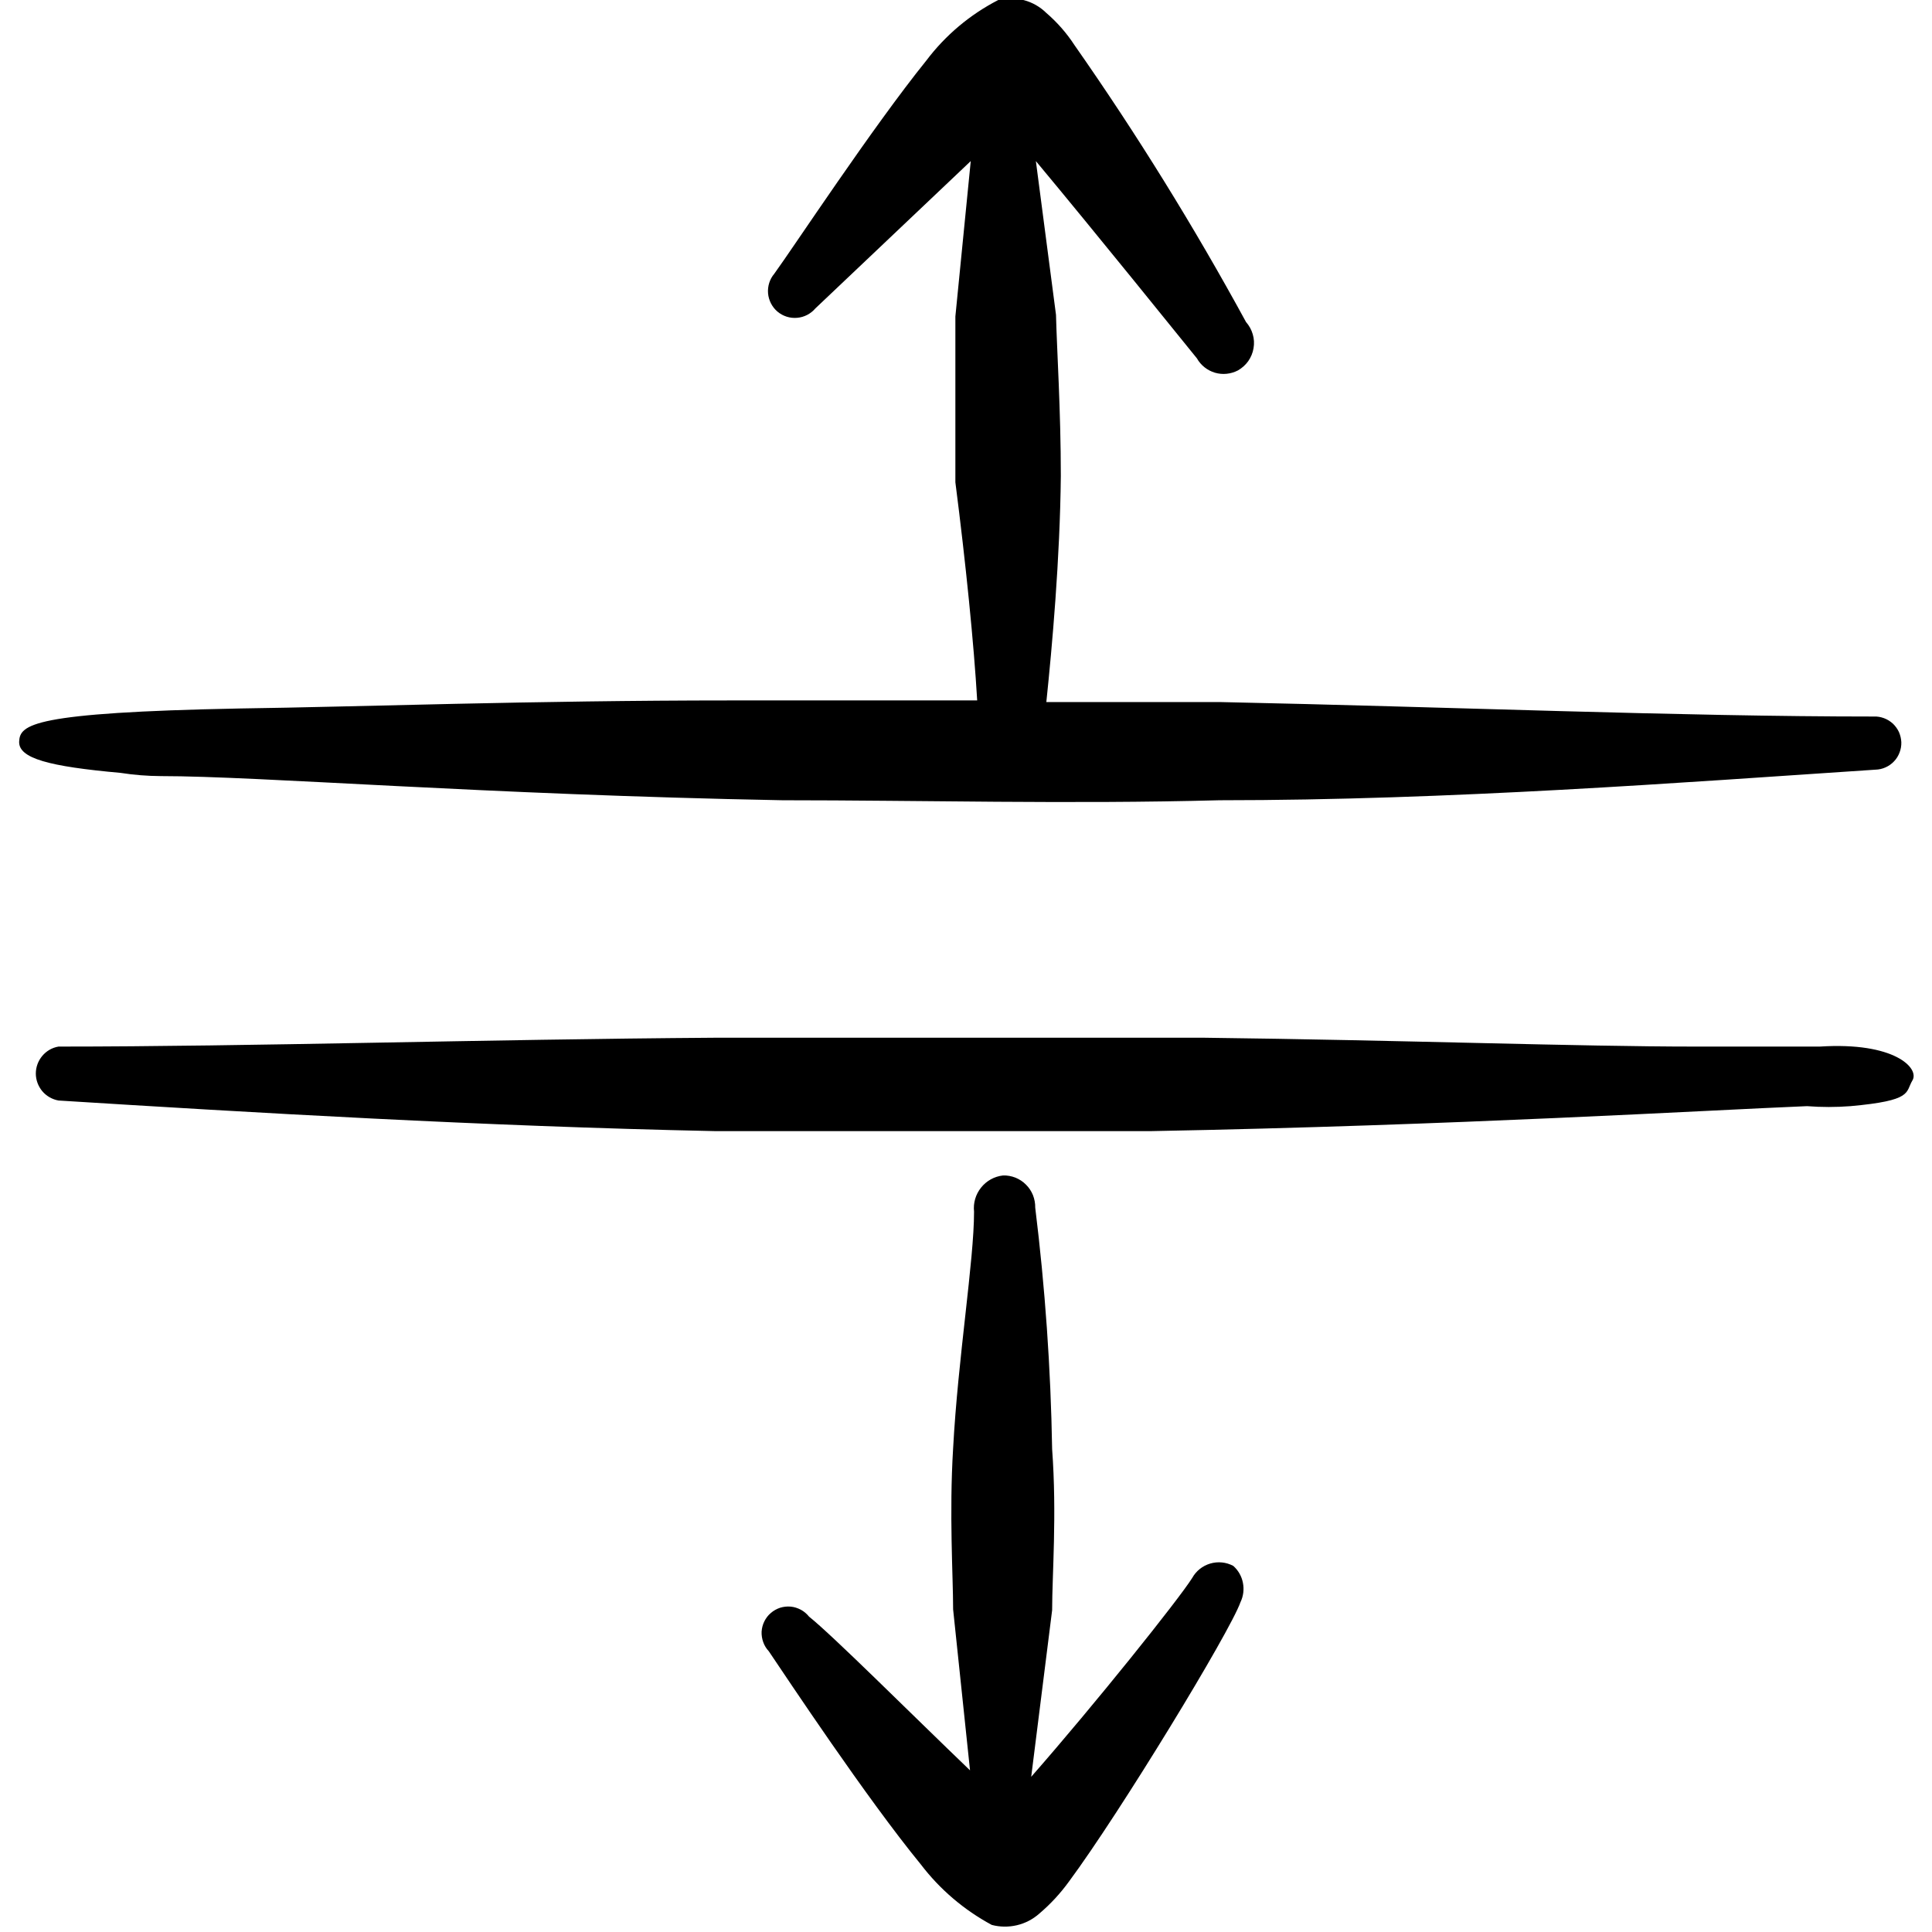 <svg width="24" height="24" viewBox="0 0 24 24" fill="none" xmlns="http://www.w3.org/2000/svg">
<g id="resize-arrow-expand-vertical-1--Streamline-Freehand" clip-path="url(#clip0_6260_15681)">
<g id="Group">
<path id="Vector" fill-rule="evenodd" clip-rule="evenodd" d="M1.998 9.641C3.228 9.641 5.998 9.871 9.718 9.941C11.438 9.941 13.289 9.991 15.149 9.941C18.018 9.941 20.889 9.721 23.299 9.561C23.342 9.56 23.384 9.55 23.424 9.532C23.464 9.514 23.499 9.489 23.529 9.457C23.559 9.426 23.582 9.388 23.597 9.348C23.613 9.307 23.62 9.264 23.619 9.221C23.617 9.177 23.607 9.135 23.59 9.095C23.572 9.056 23.546 9.02 23.515 8.99C23.483 8.961 23.446 8.937 23.405 8.922C23.365 8.907 23.322 8.899 23.279 8.901C20.869 8.901 18.009 8.781 15.149 8.721H13.149H12.998C13.069 8.041 13.168 6.941 13.178 5.911C13.178 5.101 13.129 4.351 13.118 3.911L12.868 2.001C13.618 2.901 14.649 4.181 14.868 4.451C14.917 4.538 14.998 4.602 15.093 4.63C15.188 4.658 15.291 4.647 15.379 4.601C15.429 4.572 15.473 4.533 15.507 4.485C15.54 4.437 15.563 4.382 15.572 4.325C15.582 4.267 15.579 4.208 15.562 4.152C15.546 4.096 15.517 4.044 15.479 4.001C14.833 2.816 14.122 1.667 13.348 0.561C13.251 0.412 13.133 0.277 12.998 0.161C12.921 0.085 12.825 0.03 12.72 0.002C12.614 -0.026 12.504 -0.027 12.399 0.001C12.05 0.181 11.745 0.437 11.508 0.751C10.838 1.581 9.858 3.071 9.618 3.401C9.561 3.468 9.534 3.556 9.541 3.644C9.549 3.732 9.591 3.814 9.658 3.871C9.726 3.928 9.814 3.956 9.902 3.948C9.99 3.941 10.072 3.898 10.129 3.831L12.059 2.001L11.868 3.931V5.991C11.998 7.001 12.098 8.001 12.139 8.701H9.088C6.598 8.701 4.438 8.781 2.978 8.801C0.398 8.851 0.248 9.001 0.238 9.211C0.228 9.421 0.608 9.521 1.498 9.601C1.664 9.627 1.831 9.64 1.998 9.641Z" fill="black"/>
<path id="Vector_2" fill-rule="evenodd" clip-rule="evenodd" d="M22.607 13.001H21.057C19.607 13.001 17.437 12.921 14.957 12.891H10.887H8.887C5.997 12.911 3.127 13.001 0.727 13.001C0.648 13.014 0.577 13.055 0.525 13.117C0.474 13.178 0.445 13.255 0.445 13.336C0.445 13.416 0.474 13.493 0.525 13.555C0.577 13.616 0.648 13.657 0.727 13.671C3.127 13.821 5.997 13.991 8.877 14.051H14.307C18.067 13.981 21.217 13.791 22.447 13.741C22.627 13.755 22.808 13.755 22.987 13.741C23.767 13.671 23.667 13.571 23.757 13.421C23.847 13.271 23.537 12.941 22.607 13.001Z" fill="black"/>
<path id="Vector_3" fill-rule="evenodd" clip-rule="evenodd" d="M15.32 19.452C15.232 19.405 15.129 19.395 15.034 19.423C14.939 19.451 14.858 19.515 14.81 19.602C14.64 19.872 13.6 21.172 12.81 22.072L13.07 20.002C13.07 19.562 13.13 18.822 13.07 18.002C13.053 16.999 12.983 15.997 12.86 15.002C12.861 14.949 12.851 14.896 12.832 14.847C12.812 14.798 12.783 14.753 12.745 14.716C12.708 14.678 12.663 14.649 12.614 14.629C12.565 14.61 12.512 14.6 12.46 14.602C12.352 14.614 12.255 14.668 12.187 14.753C12.12 14.837 12.088 14.944 12.1 15.052C12.1 15.662 11.9 16.872 11.84 17.992C11.79 18.812 11.84 19.572 11.84 19.992L12.05 21.992C11.3 21.272 10.35 20.322 10.05 20.082C10.022 20.047 9.988 20.018 9.949 19.997C9.909 19.976 9.867 19.962 9.822 19.958C9.778 19.954 9.733 19.959 9.691 19.972C9.649 19.986 9.609 20.008 9.576 20.037C9.542 20.065 9.515 20.101 9.495 20.141C9.475 20.181 9.464 20.224 9.461 20.268C9.459 20.313 9.466 20.357 9.481 20.399C9.496 20.441 9.519 20.479 9.55 20.512C9.78 20.852 10.76 22.332 11.44 23.162C11.676 23.471 11.976 23.727 12.32 23.912C12.422 23.939 12.529 23.94 12.632 23.916C12.735 23.892 12.831 23.842 12.91 23.772C13.049 23.654 13.173 23.52 13.28 23.372C13.91 22.522 15.28 20.272 15.41 19.902C15.446 19.827 15.456 19.743 15.44 19.662C15.424 19.58 15.382 19.507 15.32 19.452Z" fill="black"/>
</g>
</g>
<defs>
<clipPath id="clip0_6260_15681">
<rect width="24" height="24" fill="white"/>
</clipPath>
</defs>
</svg>
